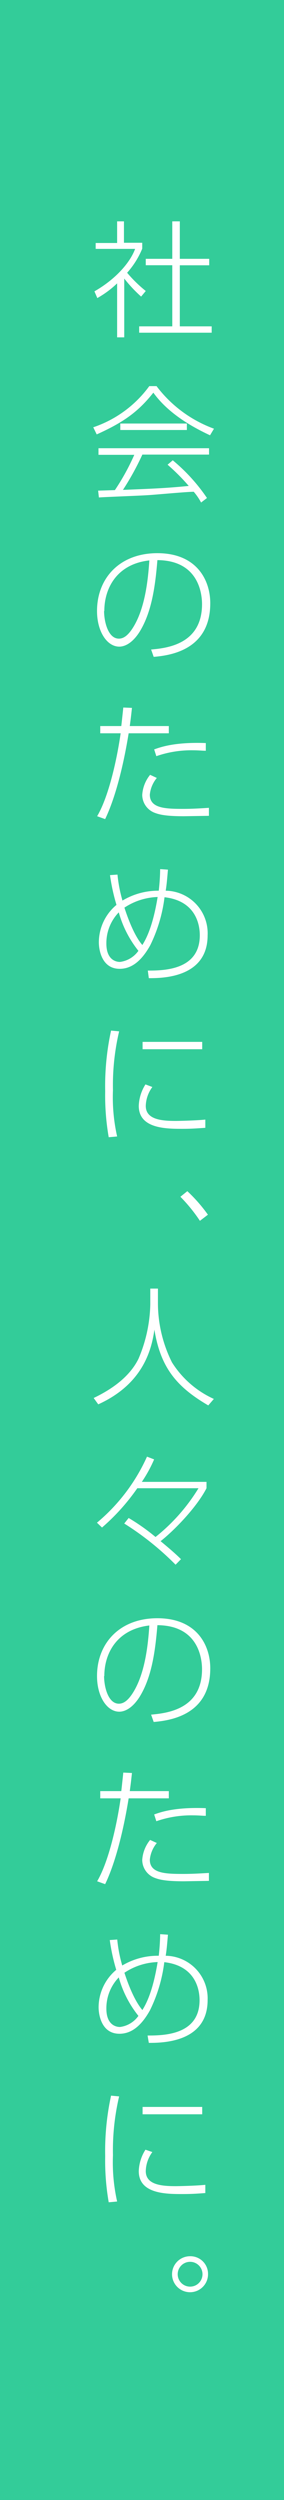 <svg xmlns="http://www.w3.org/2000/svg" width="48.3" height="425" viewBox="0 0 48.3 425"><rect x="0" y="0" width="48.3" height="425" fill="#333333" stroke="none"/><defs><style>.cls-1{fill:#3c9;}.cls-2{fill:#fff;}</style></defs><g id="レイヤー_2" data-name="レイヤー 2"><g id="レイヤー_1-2" data-name="レイヤー 1"><rect class="cls-1" x="-188.35" y="188.35" width="425" height="48.3" transform="translate(236.65 188.35) rotate(90)"/><path class="cls-2" d="M24,50.42a23.59,23.59,0,0,1-2.87-3.07v10H19.92V48.17a16.43,16.43,0,0,1-3.37,2.5l-.49-1.14c3.62-2.07,6.08-4.91,6.92-7.22H16.27v-1h3.65V37.63h1.16v3.64h3.11v1a14.33,14.33,0,0,1-2.57,4.1,22.53,22.53,0,0,0,3.17,3.1Zm6.58-12.79V44h5v1.1h-5V55.48H36v1.08H23.67V55.48H29.3V45.09H24.79V44H29.3V37.63Z"/><path class="cls-2" d="M26.62,65.64a21.48,21.48,0,0,0,9.77,7.24L35.72,74c-3-1.4-7.09-3.69-9.64-7.25-2.67,3.39-5.28,5.13-9.63,7.1l-.59-1.21a19.5,19.5,0,0,0,9.53-7Zm2.76,12.61a30.6,30.6,0,0,1,5.82,6.41l-1,.77a10.1,10.1,0,0,0-1.25-1.83c-1.17,0-6.71.52-7.85.58-1.31.09-7.11.3-8.28.39l-.13-1.16,2.85-.09a38.78,38.78,0,0,0,3.3-6H16.75V76.2h18.8v1.08H24.21a46.06,46.06,0,0,1-3.3,6c5.56-.22,7.52-.31,11.19-.67A35.25,35.25,0,0,0,28.5,79ZM20.46,72H31.78v1.1H20.46Z"/><path class="cls-2" d="M25.7,110.42c2.54-.23,8.66-.82,8.66-7.71,0-1.82-.6-7.44-7.59-7.49-.38,4.62-1,8.86-3,12.14-1.34,2.14-2.7,2.57-3.48,2.57-2.09,0-3.79-2.57-3.79-6.06,0-5.54,3.82-9.83,10.26-9.83,6.69,0,9,4.57,9,8.51,0,8.09-7.05,8.89-9.62,9.12Zm-8-6.55c0,1.79.67,4.7,2.52,4.7.82,0,1.6-.58,2.44-1.94,2-3.23,2.52-8,2.74-11.36C19.83,95.89,17.74,100.05,17.74,103.87Z"/><path class="cls-2" d="M22.44,120.34c-.09.87-.19,1.79-.37,3.09h6.64v1.23H21.88c-1,6.16-2.41,11.29-4,14.59l-1.36-.49c2-3.39,3.39-9.81,4-14.1H17.05v-1.23h3.58c.06-.52.3-2.74.34-3.15Zm4.23,11.91a5.24,5.24,0,0,0-1.19,2.84c0,2.33,2.63,2.42,5.69,2.42,1.56,0,3-.09,4.36-.18v1.36l-4.25.07c-3.32,0-4.33-.33-5.09-.63a3.28,3.28,0,0,1-2-3,6,6,0,0,1,1.34-3.41ZM35,127.63c-.56,0-1.19-.08-2.16-.08a18,18,0,0,0-6.25,1l-.37-1.15c1.14-.41,3.54-1.27,8.78-1.08Z"/><path class="cls-2" d="M28.56,147.84c-.17,2.07-.25,2.78-.38,3.58A7.24,7.24,0,0,1,35.31,159c0,7.29-7.82,7.29-10,7.29L25.14,165c2.69,0,8.84-.06,8.84-6,0-1-.16-5.8-6-6.47a25.67,25.67,0,0,1-2.43,8.17c-1.58,2.84-3.3,4-5.2,4-3.06,0-3.54-3.26-3.54-4.51a8.34,8.34,0,0,1,3-6.36,32.88,32.88,0,0,1-1.1-5.06l1.27-.09a23.78,23.78,0,0,0,.85,4.42A11.76,11.76,0,0,1,27,151.42a36.28,36.28,0,0,0,.24-3.67ZM20.2,155.1a7.53,7.53,0,0,0-2.11,5.31c0,2.67,1.53,3.12,2.32,3.12a4.56,4.56,0,0,0,3.13-1.89A18.31,18.31,0,0,1,20.2,155.1Zm4,5.57c.63-1,1.79-3.13,2.61-8.18a10.82,10.82,0,0,0-5.65,1.81C22.44,158.25,23.61,160,24.23,160.67Z"/><path class="cls-2" d="M20.26,175.33a40.11,40.11,0,0,0-1.05,10,30.36,30.36,0,0,0,.71,7.87l-1.43.13a41.42,41.42,0,0,1-.6-7.82,44.41,44.41,0,0,1,1-10.31Zm5.65,9.46A5.69,5.69,0,0,0,24.79,188c0,2.35,2.74,2.56,5.13,2.56.33,0,3.45-.06,5-.23v1.4c-1.23.08-2.26.17-3.88.17-2.74,0-7.44,0-7.44-3.9a7.28,7.28,0,0,1,1.14-3.65Zm8.48-7.67v1.25H24.25v-1.25Z"/><path class="cls-2" d="M34,207.54a27.33,27.33,0,0,0-3.32-4.09l1.18-.95a26.58,26.58,0,0,1,3.5,4Z"/><path class="cls-2" d="M26.86,219.06v2.63a22.57,22.57,0,0,0,2.39,9.92,16.42,16.42,0,0,0,7.12,6.21l-.95,1.1c-5.35-3.13-8.11-6.39-9.16-12.88-.48,3.41-1.92,9.23-9.55,12.7l-.78-1.08c2.61-1.25,6-3.34,7.63-6.68a24.72,24.72,0,0,0,2-9.25v-2.67Z"/><path class="cls-2" d="M29.86,266a48.47,48.47,0,0,0-8.73-7l.75-.94a35.07,35.07,0,0,1,4.57,3.23A31.67,31.67,0,0,0,33.76,253H23.35a35.7,35.7,0,0,1-6,6.68l-.86-.82A31.36,31.36,0,0,0,25,247.63l1.21.47a23.18,23.18,0,0,1-2.09,3.82h11V253c-1.73,3.36-5.67,7.33-7.81,9,2.12,1.75,2.94,2.54,3.47,3.06Z"/><path class="cls-2" d="M25.7,291.49c2.54-.24,8.66-.82,8.66-7.72,0-1.81-.6-7.44-7.59-7.49-.38,4.62-1,8.87-3,12.14-1.34,2.14-2.7,2.57-3.48,2.57-2.09,0-3.79-2.57-3.79-6.06,0-5.54,3.82-9.83,10.26-9.83,6.69,0,9,4.57,9,8.52,0,8.08-7.05,8.88-9.62,9.12Zm-8-6.56c0,1.79.67,4.7,2.52,4.7.82,0,1.6-.58,2.44-1.94,2-3.23,2.52-8,2.74-11.36C19.83,277,17.74,281.11,17.74,284.93Z"/><path class="cls-2" d="M22.44,301.41c-.09.86-.19,1.78-.37,3.08h6.64v1.23H21.88c-1,6.16-2.41,11.3-4,14.59l-1.36-.49c2-3.39,3.39-9.81,4-14.1H17.05v-1.23h3.58c.06-.52.3-2.74.34-3.15Zm4.23,11.9a5.24,5.24,0,0,0-1.19,2.84c0,2.33,2.63,2.42,5.69,2.42,1.56,0,3-.09,4.36-.17v1.35l-4.25.07c-3.32,0-4.33-.33-5.09-.63a3.28,3.28,0,0,1-2-3,6,6,0,0,1,1.34-3.4ZM35,308.69c-.56,0-1.19-.08-2.16-.08a18,18,0,0,0-6.25,1l-.37-1.15c1.14-.41,3.54-1.27,8.78-1.07Z"/><path class="cls-2" d="M28.56,328.9c-.17,2.07-.25,2.78-.38,3.58A7.24,7.24,0,0,1,35.31,340c0,7.29-7.82,7.29-10,7.29l-.21-1.25c2.69,0,8.84-.06,8.84-6,0-1-.16-5.8-6-6.47a25.67,25.67,0,0,1-2.43,8.17c-1.58,2.85-3.3,4-5.2,4-3.06,0-3.54-3.25-3.54-4.5a8.35,8.35,0,0,1,3-6.37,32.88,32.88,0,0,1-1.1-5.06l1.27-.09a23.63,23.63,0,0,0,.85,4.42A11.76,11.76,0,0,1,27,332.48a36.28,36.28,0,0,0,.24-3.67Zm-8.36,7.26a7.55,7.55,0,0,0-2.11,5.31c0,2.67,1.53,3.12,2.32,3.12a4.53,4.53,0,0,0,3.13-1.89A18.31,18.31,0,0,1,20.2,336.16Zm4,5.57c.63-1,1.79-3.13,2.61-8.18a10.81,10.81,0,0,0-5.65,1.82C22.44,339.31,23.61,341,24.23,341.73Z"/><path class="cls-2" d="M20.26,356.39a40.11,40.11,0,0,0-1.05,10,30.36,30.36,0,0,0,.71,7.87l-1.43.13a41.42,41.42,0,0,1-.6-7.82,44.46,44.46,0,0,1,1-10.31Zm5.65,9.46a5.69,5.69,0,0,0-1.12,3.24c0,2.35,2.74,2.56,5.13,2.56.33,0,3.45-.06,5-.23v1.4c-1.23.09-2.26.17-3.88.17-2.74,0-7.44,0-7.44-3.9a7.22,7.22,0,0,1,1.14-3.64Zm8.48-7.67v1.25H24.25v-1.25Z"/><path class="cls-2" d="M35.38,386.62a3.06,3.06,0,1,1-3.06-3.06A3,3,0,0,1,35.38,386.62Zm-5.16,0a2.11,2.11,0,1,0,2.1-2.11A2.11,2.11,0,0,0,30.22,386.62Z"/></g></g></svg>
